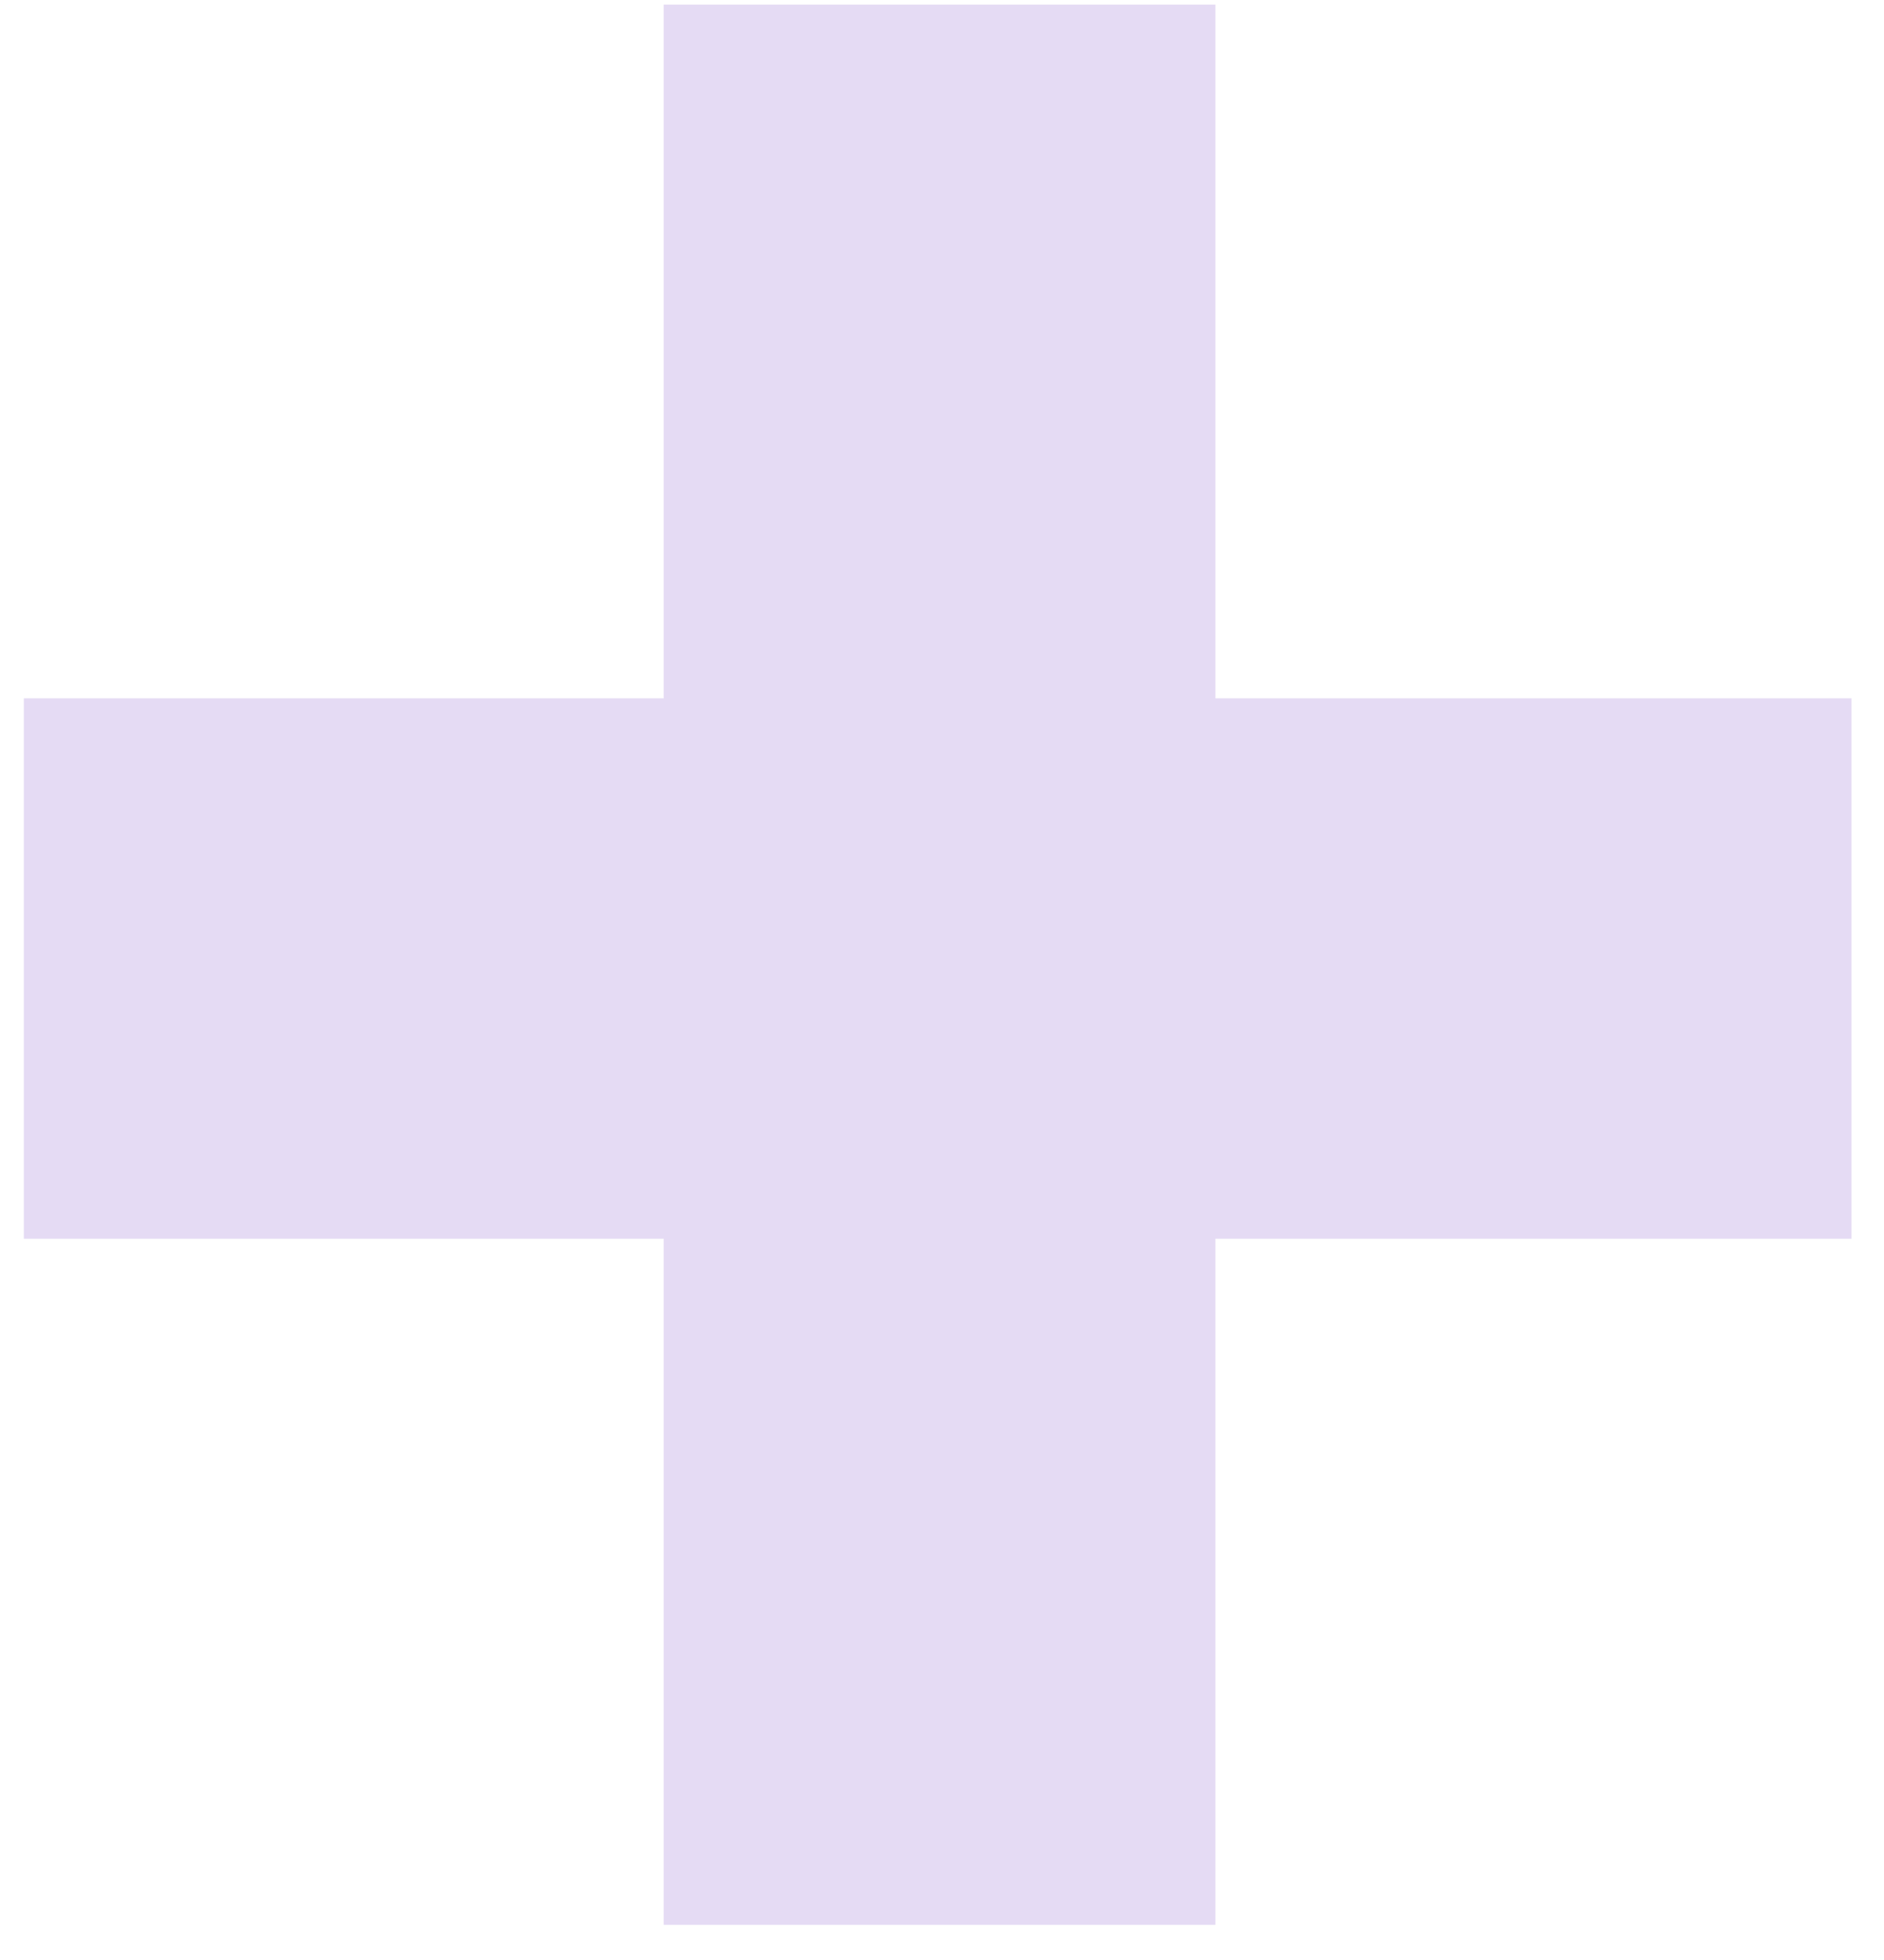 <svg width="50" height="52" viewBox="0 0 50 52" fill="none" xmlns="http://www.w3.org/2000/svg">
    <path
        d="M0.632 32.865V18.527H49.136V32.865H0.632ZM17.613 0.122H32.256V51.067H17.613V0.122Z"
        fill="#E5DBF4" />
</svg>